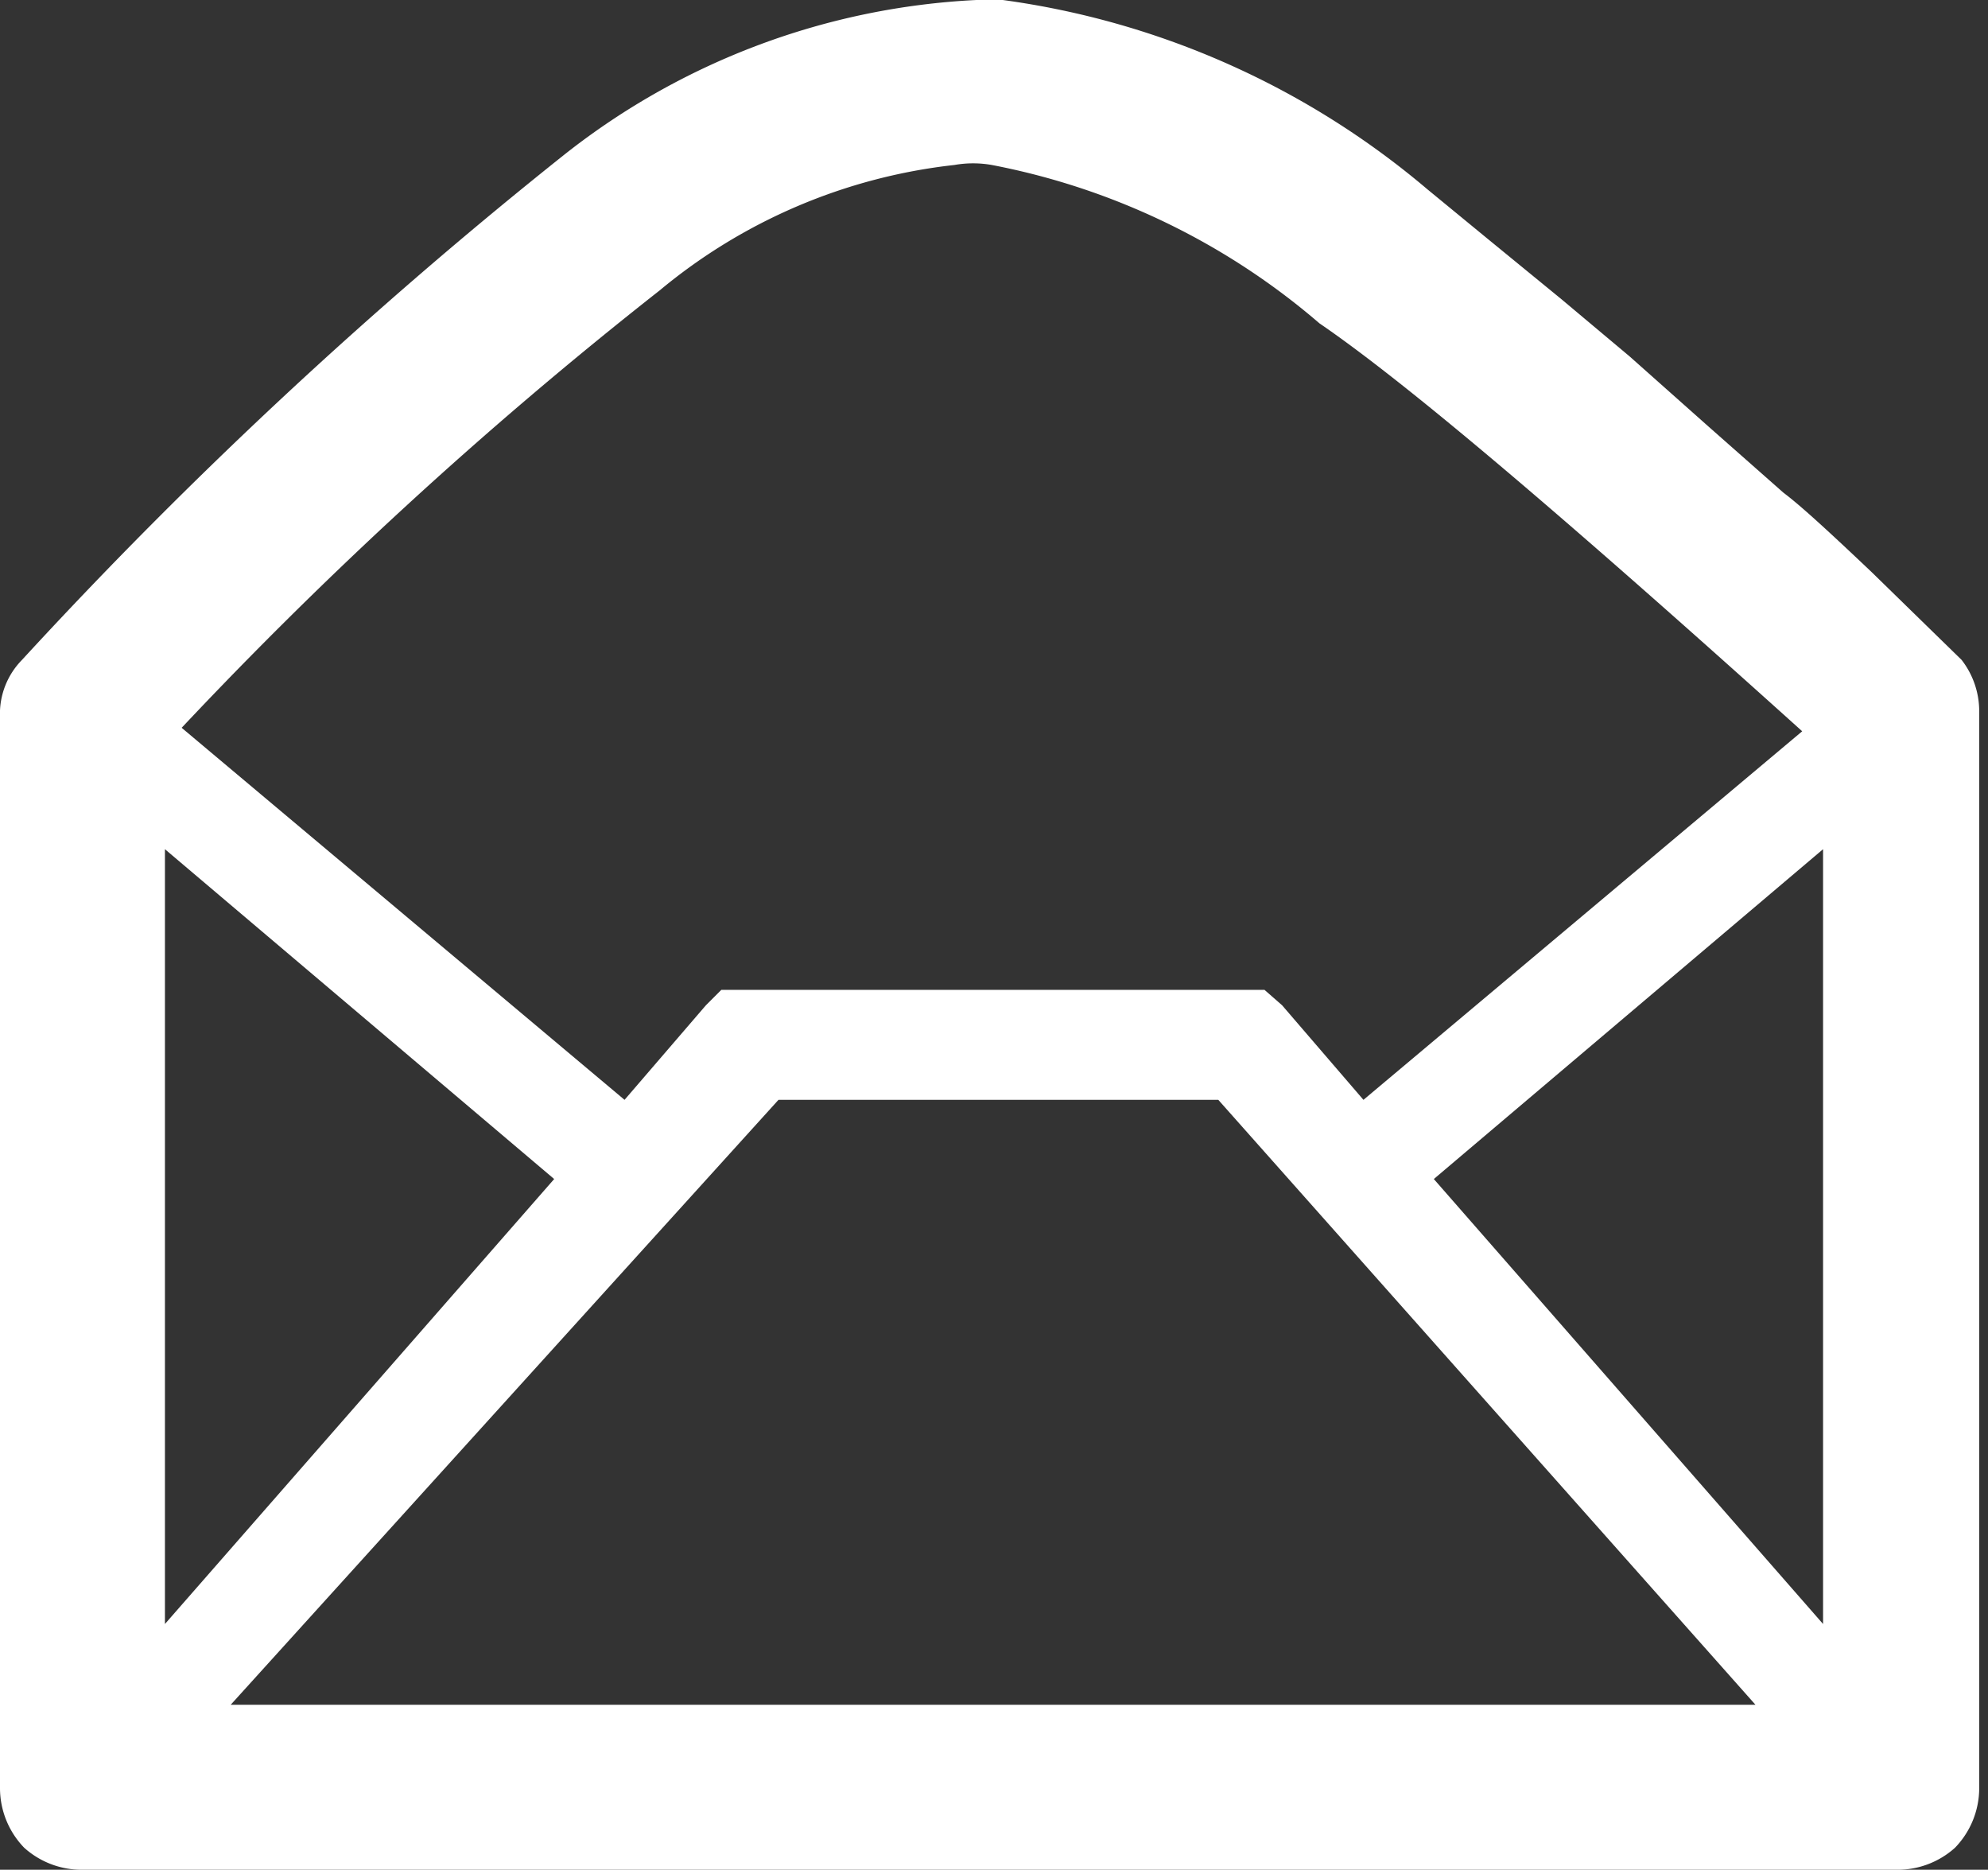 <?xml version="1.0" encoding="UTF-8"?> <svg xmlns="http://www.w3.org/2000/svg" id="Calque_1" data-name="Calque 1" viewBox="0 0 9.04 8.5"><rect x="0" y="0" width="9.04" height="8.5" fill="#333333" stroke="none"/><defs><style>.cls-1{fill:#fff;}</style></defs><path class="cls-1" d="M4.56,0A3.77,3.77,0,0,1,6.49.86l.28.23.33.27.31.26.36.32.34.3c.08.06.21.18.4.36L8.92,3A.38.38,0,0,1,9,3.23v4.9a.39.39,0,0,1-.11.27.39.39,0,0,1-.27.1H.38a.39.39,0,0,1-.27-.1A.39.39,0,0,1,0,8.13V3.23A.35.35,0,0,1,.1,3,21.79,21.79,0,0,1,2.57.7,3.28,3.28,0,0,1,4.44,0ZM2.84,5l.37-.43.07-.07H5.75l.08.07L6.2,5,8.51,3.06l.3.36L6.52,5.36,8.83,8l-.35.31L5.54,5h-2L.56,8.29.21,8,2.52,5.36.23,3.42l.3-.36ZM3,1.32A19.66,19.66,0,0,0,.75,3.39V7.75H8.29V3.41C7.16,2.39,6.41,1.75,6,1.47A3.21,3.21,0,0,0,4.51.75a.49.49,0,0,0-.17,0A2.53,2.53,0,0,0,3,1.32Z" transform="translate(0 0)"></path></svg> 